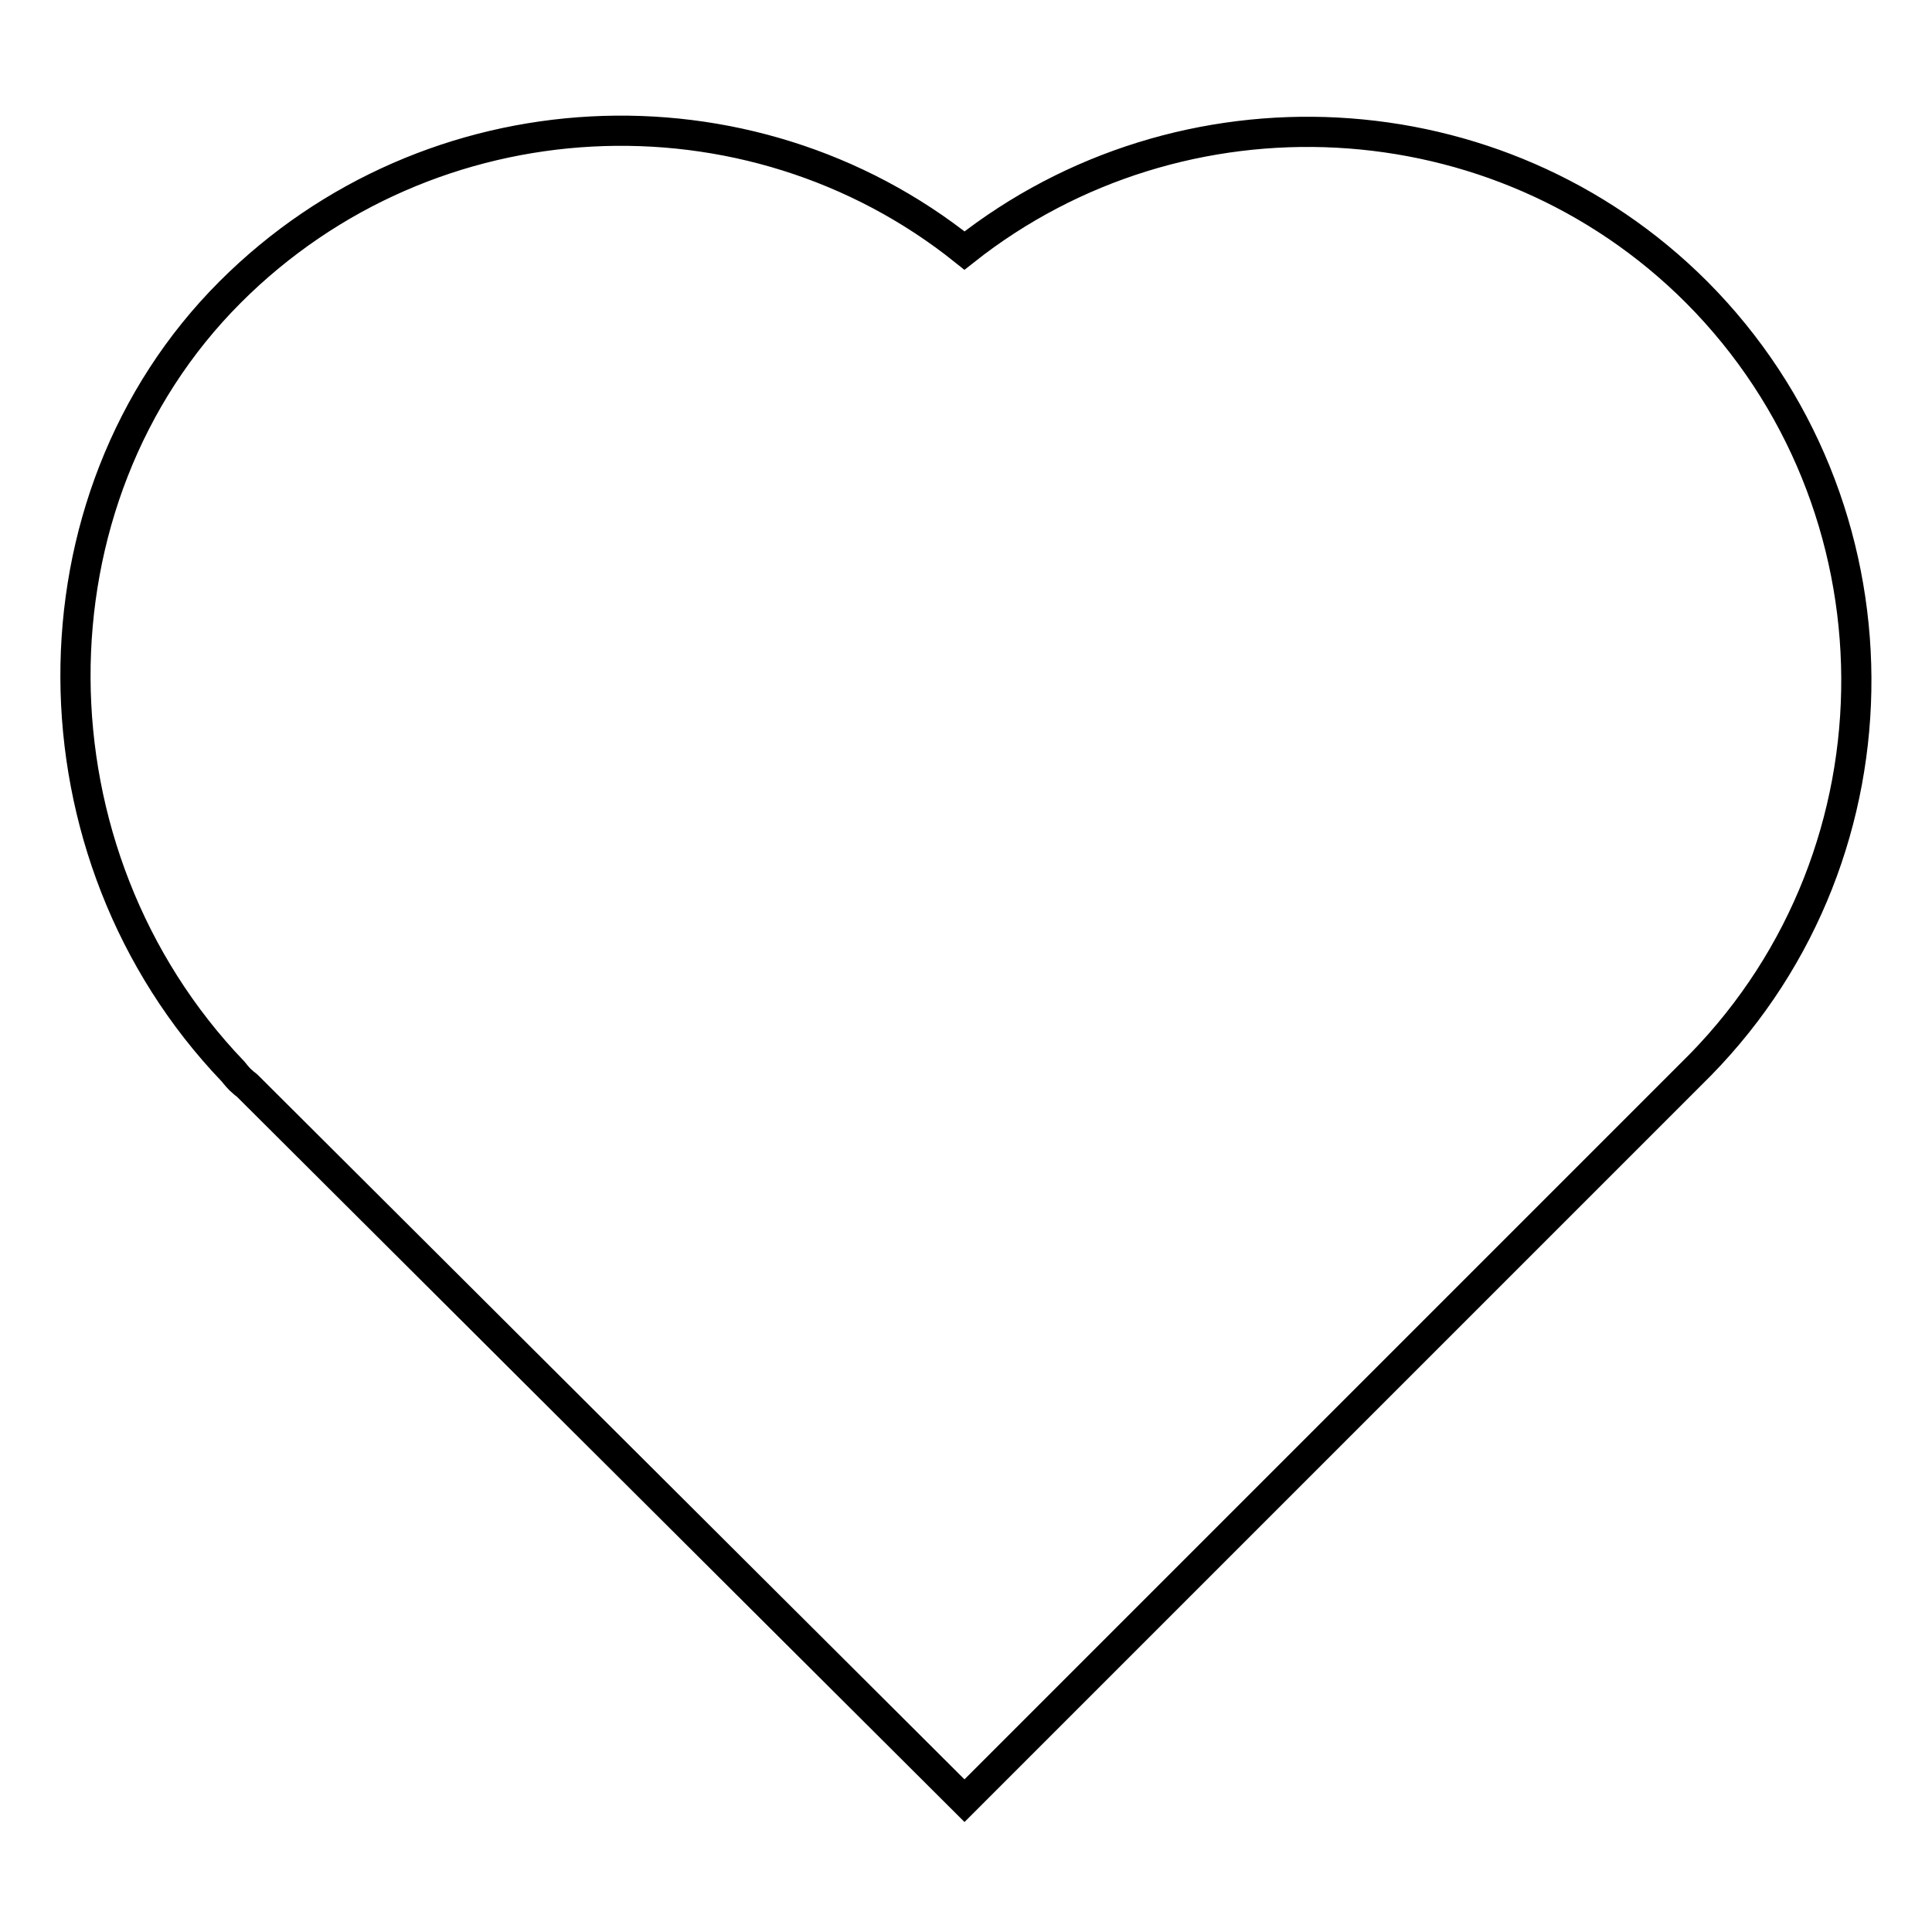 <?xml version="1.0" encoding="utf-8"?>
<!-- Svg Vector Icons : http://www.onlinewebfonts.com/icon -->
<!DOCTYPE svg PUBLIC "-//W3C//DTD SVG 1.1//EN" "http://www.w3.org/Graphics/SVG/1.1/DTD/svg11.dtd">
<svg version="1.1" xmlns="http://www.w3.org/2000/svg" xmlns:xlink="http://www.w3.org/1999/xlink" x="0px" y="0px" viewBox="0 0 256 256" enable-background="new 0 0 256 256" xml:space="preserve">
<g> <path stroke-width="4" fill-opacity="0" stroke="#000000"  d="M224.8,38.7L224.8,38.7c-26.3-26.3-68.3-28.2-97-5.5c-28.6-22.9-70.8-21-97.3,5.5 C3,66.2,3.2,113.1,30.9,142c0.4,0.5,0.8,1,1.3,1.4c0.2,0.2,0.4,0.3,0.6,0.5l95,94.7l97.5-97.5C253.1,112.7,252.8,66.8,224.8,38.7z" /></g>
</svg>